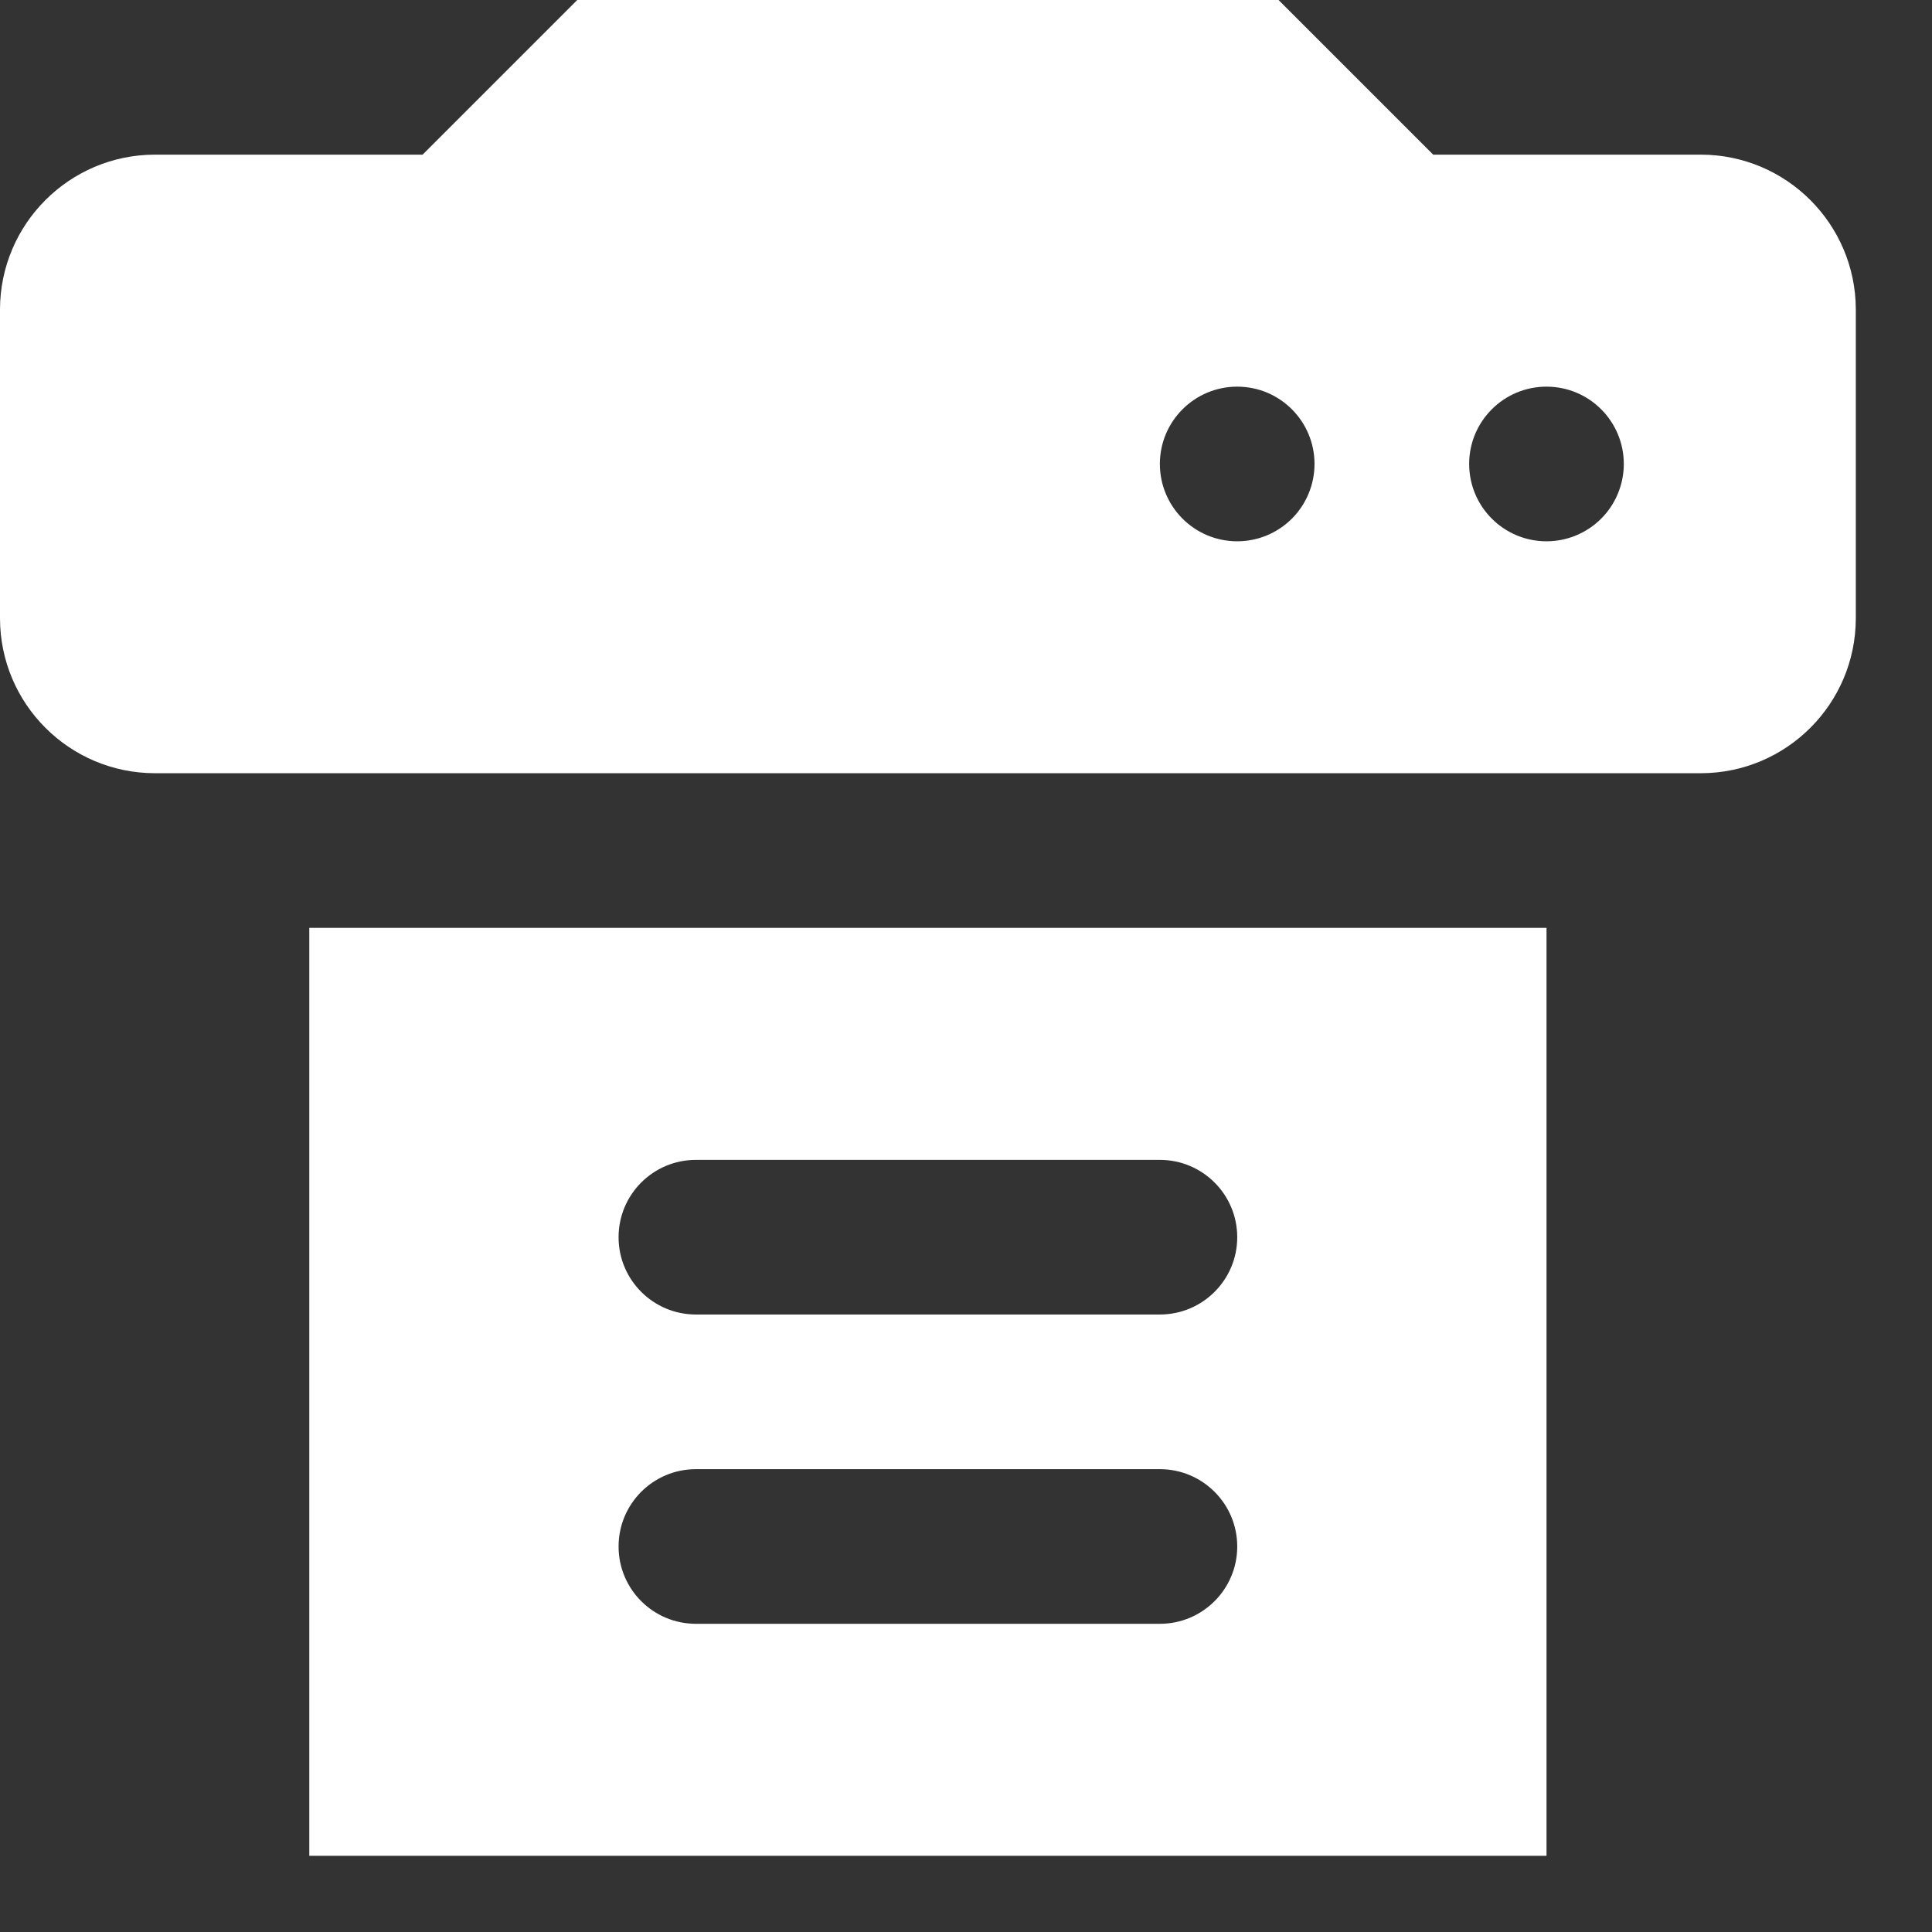 <svg width="23" height="23" viewBox="0 0 23 23" fill="none" xmlns="http://www.w3.org/2000/svg">
<rect x="0" y="0" width="23" height="23" fill="#333333" stroke="none"/>
<path fill-rule="evenodd" clip-rule="evenodd" d="M17.062 1.841H20.252C21.267 1.844 22.09 2.667 22.093 3.682V7.364C22.09 8.38 21.267 9.202 20.252 9.205H1.841C0.825 9.202 0.003 8.38 0 7.364V3.682C0.003 2.667 0.825 1.844 1.841 1.841H5.031L6.872 0H15.221L17.062 1.841ZM13.808 5.523C13.808 6.032 14.22 6.444 14.729 6.444C14.973 6.444 15.207 6.347 15.38 6.174C15.552 6.002 15.649 5.767 15.649 5.523C15.649 5.015 15.237 4.603 14.729 4.603C14.22 4.603 13.808 5.015 13.808 5.523ZM18.411 6.444C17.902 6.444 17.49 6.032 17.49 5.523C17.49 5.015 17.902 4.603 18.411 4.603C18.919 4.603 19.331 5.015 19.331 5.523C19.331 5.767 19.234 6.002 19.062 6.174C18.889 6.347 18.655 6.444 18.411 6.444ZM18.411 22.093H3.682V11.046H18.411V22.093ZM8.285 13.808H13.808C14.316 13.808 14.729 14.22 14.729 14.729C14.729 15.237 14.316 15.649 13.808 15.649H8.285C7.776 15.649 7.364 15.237 7.364 14.729C7.364 14.22 7.776 13.808 8.285 13.808ZM13.808 17.49H8.285C7.776 17.49 7.364 17.902 7.364 18.411C7.364 18.919 7.776 19.331 8.285 19.331H13.808C14.316 19.331 14.729 18.919 14.729 18.411C14.729 17.902 14.316 17.49 13.808 17.49Z" fill="white"/>
</svg>
